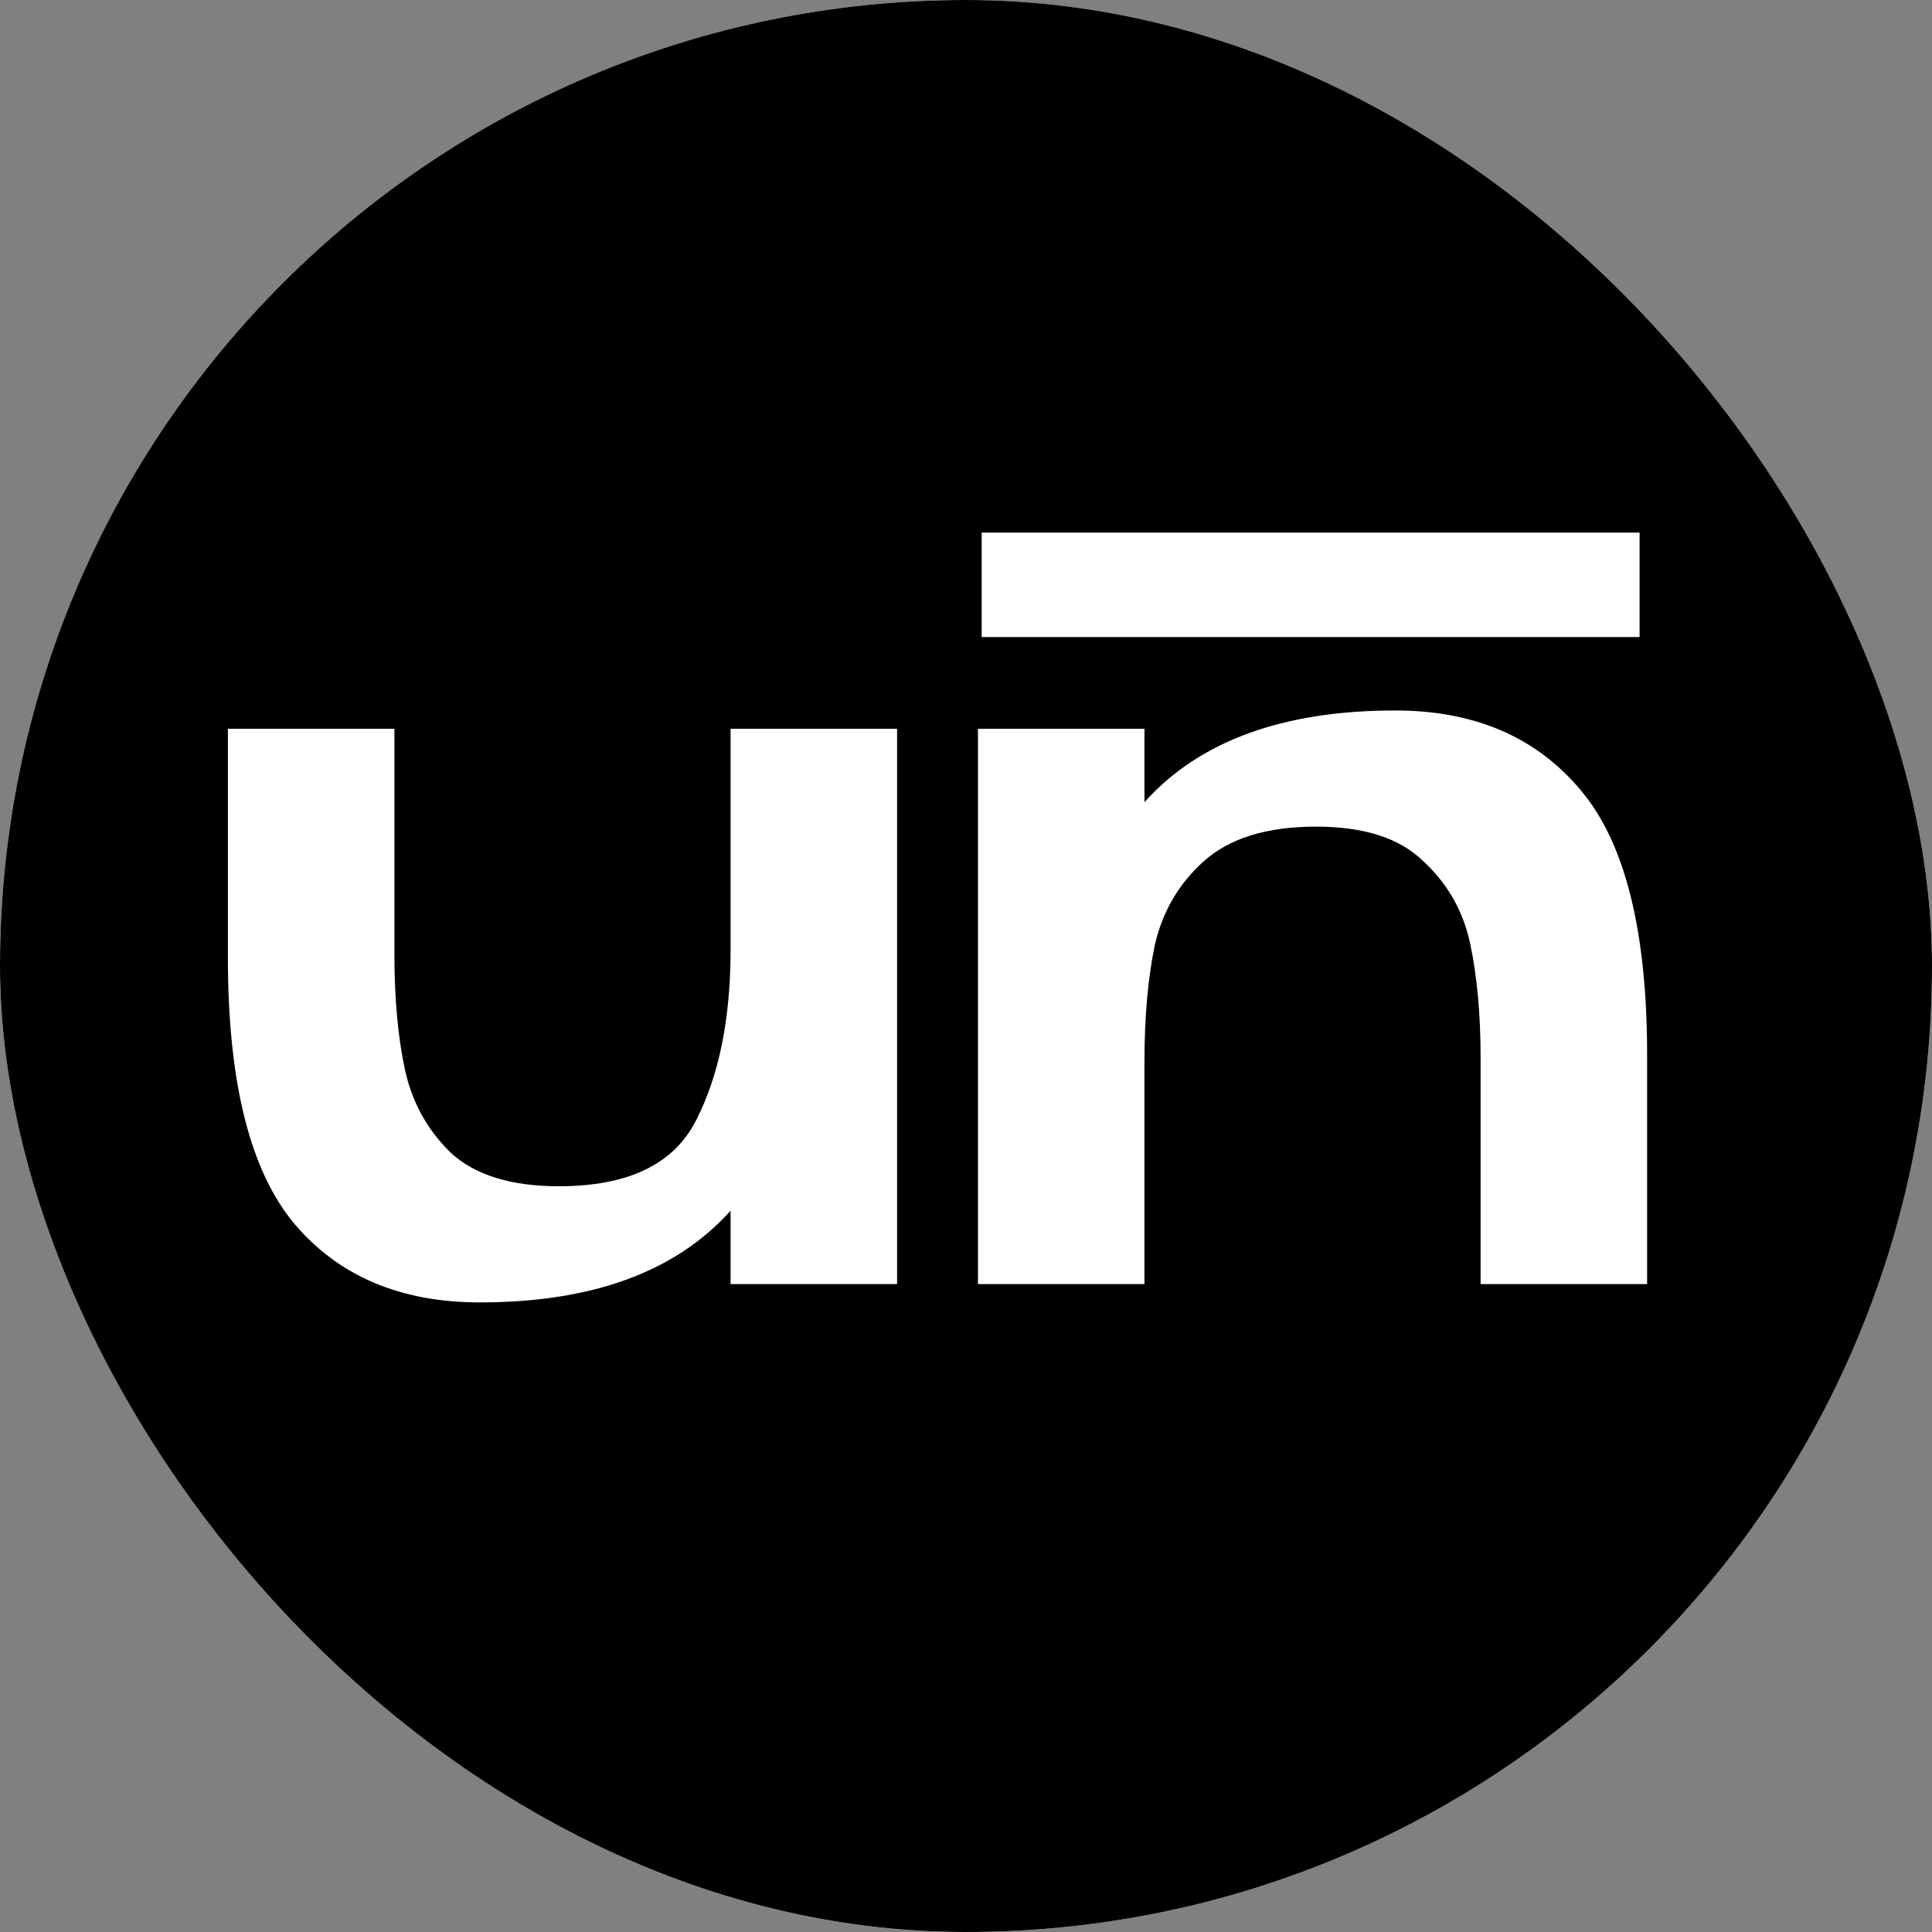 <?xml version="1.0" encoding="UTF-8"?> <svg xmlns="http://www.w3.org/2000/svg" width="185" height="185" viewBox="0 0 185 185" fill="none"><rect x="0" y="0" width="185" height="185" fill="#808080" stroke="none"/><g clip-path="url(#clip0_272_39)"><rect width="185" height="185" rx="92.5" fill="white"></rect><rect width="570" height="233" transform="matrix(1 0 0 -1 -176 209)" fill="black"></rect><g clip-path="url(#clip1_272_39)"><path d="M69.956 69.788H85.901V122.957H69.956V115.933C64.708 121.786 56.703 124.713 45.94 124.713C38.367 124.713 32.454 122.209 28.202 117.201C23.95 112.128 21.824 103.641 21.824 91.739V69.788H37.769V91.446C37.769 95.608 38.101 99.251 38.765 102.372C39.429 105.494 40.891 108.161 43.15 110.372C45.475 112.518 48.93 113.591 53.514 113.591C60.157 113.591 64.542 111.478 66.668 107.25C68.86 102.958 69.956 97.527 69.956 90.958V69.788ZM133.605 68.032C141.178 68.032 147.091 70.569 151.343 75.642C155.594 80.65 157.72 89.105 157.72 101.007V122.957H141.776V101.299C141.776 97.137 141.444 93.495 140.78 90.373C140.115 87.251 138.62 84.617 136.295 82.471C134.036 80.259 130.615 79.154 126.031 79.154C121.314 79.154 117.727 80.259 115.269 82.471C112.877 84.617 111.316 87.283 110.585 90.47C109.921 93.657 109.588 97.397 109.588 101.689V122.957H93.644V69.788H109.588V76.812C114.837 70.959 122.842 68.032 133.605 68.032ZM164.578 107.836H181.719V122.957H164.578V107.836ZM204.857 78.276C209.839 73.138 217.712 70.048 228.474 69.008V82.471H216.815C213.227 82.471 210.57 83.349 208.843 85.105C207.182 86.796 206.119 88.877 205.654 91.348C205.255 93.82 205.056 96.974 205.056 100.811V122.957H189.112V69.788H202.963L204.857 78.276ZM305.682 97.592H250.375C250.574 100.714 251.471 103.608 253.066 106.275C254.66 108.876 256.952 110.99 259.942 112.616C262.931 114.242 266.552 115.055 270.804 115.055C274.325 115.055 277.547 114.437 280.47 113.201C283.393 111.965 285.685 110.372 287.346 108.421C289.007 106.405 289.837 104.291 289.837 102.08H305.682C305.682 106.047 304.287 109.787 301.497 113.299C298.773 116.746 294.754 119.542 289.439 121.689C284.124 123.835 277.846 124.908 270.605 124.908C264.027 124.908 257.949 123.705 252.368 121.298C246.854 118.892 242.436 115.51 239.114 111.152C235.859 106.73 234.231 101.689 234.231 96.031C234.231 90.308 235.826 85.267 239.015 80.91C242.204 76.487 246.555 73.105 252.069 70.764C257.65 68.357 263.828 67.154 270.605 67.154C277.58 67.154 283.692 68.325 288.941 70.666C294.189 73.007 298.275 76.325 301.198 80.617C304.121 84.844 305.616 89.82 305.682 95.543V96.031V97.592ZM270.804 77.007C265.555 77.007 261.37 78.146 258.248 80.422C255.125 82.633 252.9 85.625 251.571 89.397H289.04C288.11 85.625 286.184 82.633 283.26 80.422C280.337 78.146 276.185 77.007 270.804 77.007ZM346.602 67.447C355.37 67.447 363.21 69.008 370.119 72.129C377.095 75.251 380.582 80.747 380.582 88.617V122.957H366.033L364.538 113.689C363.476 115.64 361.482 117.396 358.559 118.957C355.636 120.518 352.148 121.754 348.097 122.664C344.044 123.51 339.892 123.932 335.64 123.932C330.525 123.932 325.144 122.892 319.497 120.811C313.85 118.664 311.026 114.079 311.026 107.055C311.026 100.421 313.318 96.031 317.902 93.885C322.486 91.674 327.203 90.568 332.053 90.568C342.882 90.568 350.355 90.503 354.474 90.373C358.659 90.178 361.383 89.82 362.645 89.3C363.974 88.714 364.671 87.739 364.738 86.373V85.397C364.671 83.056 362.811 81.105 359.157 79.544C355.503 77.983 351.285 77.203 346.502 77.203C341.254 77.138 336.803 77.918 333.149 79.544C329.495 81.105 327.668 83.641 327.668 87.153H311.624C311.624 82.145 313.484 78.178 317.205 75.251C320.991 72.325 325.509 70.308 330.757 69.203C336.072 68.032 341.354 67.447 346.602 67.447ZM343.114 112.03C351.085 112.03 356.666 110.405 359.855 107.153C363.044 103.901 364.638 100.096 364.638 95.738C361.383 97.624 355.603 98.568 347.3 98.568C342.383 98.568 338.53 98.73 335.74 99.055C333.016 99.381 330.99 99.998 329.661 100.909C328.332 101.754 327.635 103.023 327.568 104.714C327.701 107.055 328.93 108.876 331.256 110.177C333.581 111.413 337.534 112.03 343.114 112.03ZM404.263 122.957H388.319V50.764H404.263V122.957Z" fill="white"></path><path d="M94 56L157 56" stroke="white" stroke-width="10"></path></g></g><defs><clipPath id="clip0_272_39"><rect width="185" height="185" rx="92.5" fill="white"></rect></clipPath><clipPath id="clip1_272_39"><rect width="142" height="78" fill="white" transform="translate(18 47)"></rect></clipPath></defs></svg> 